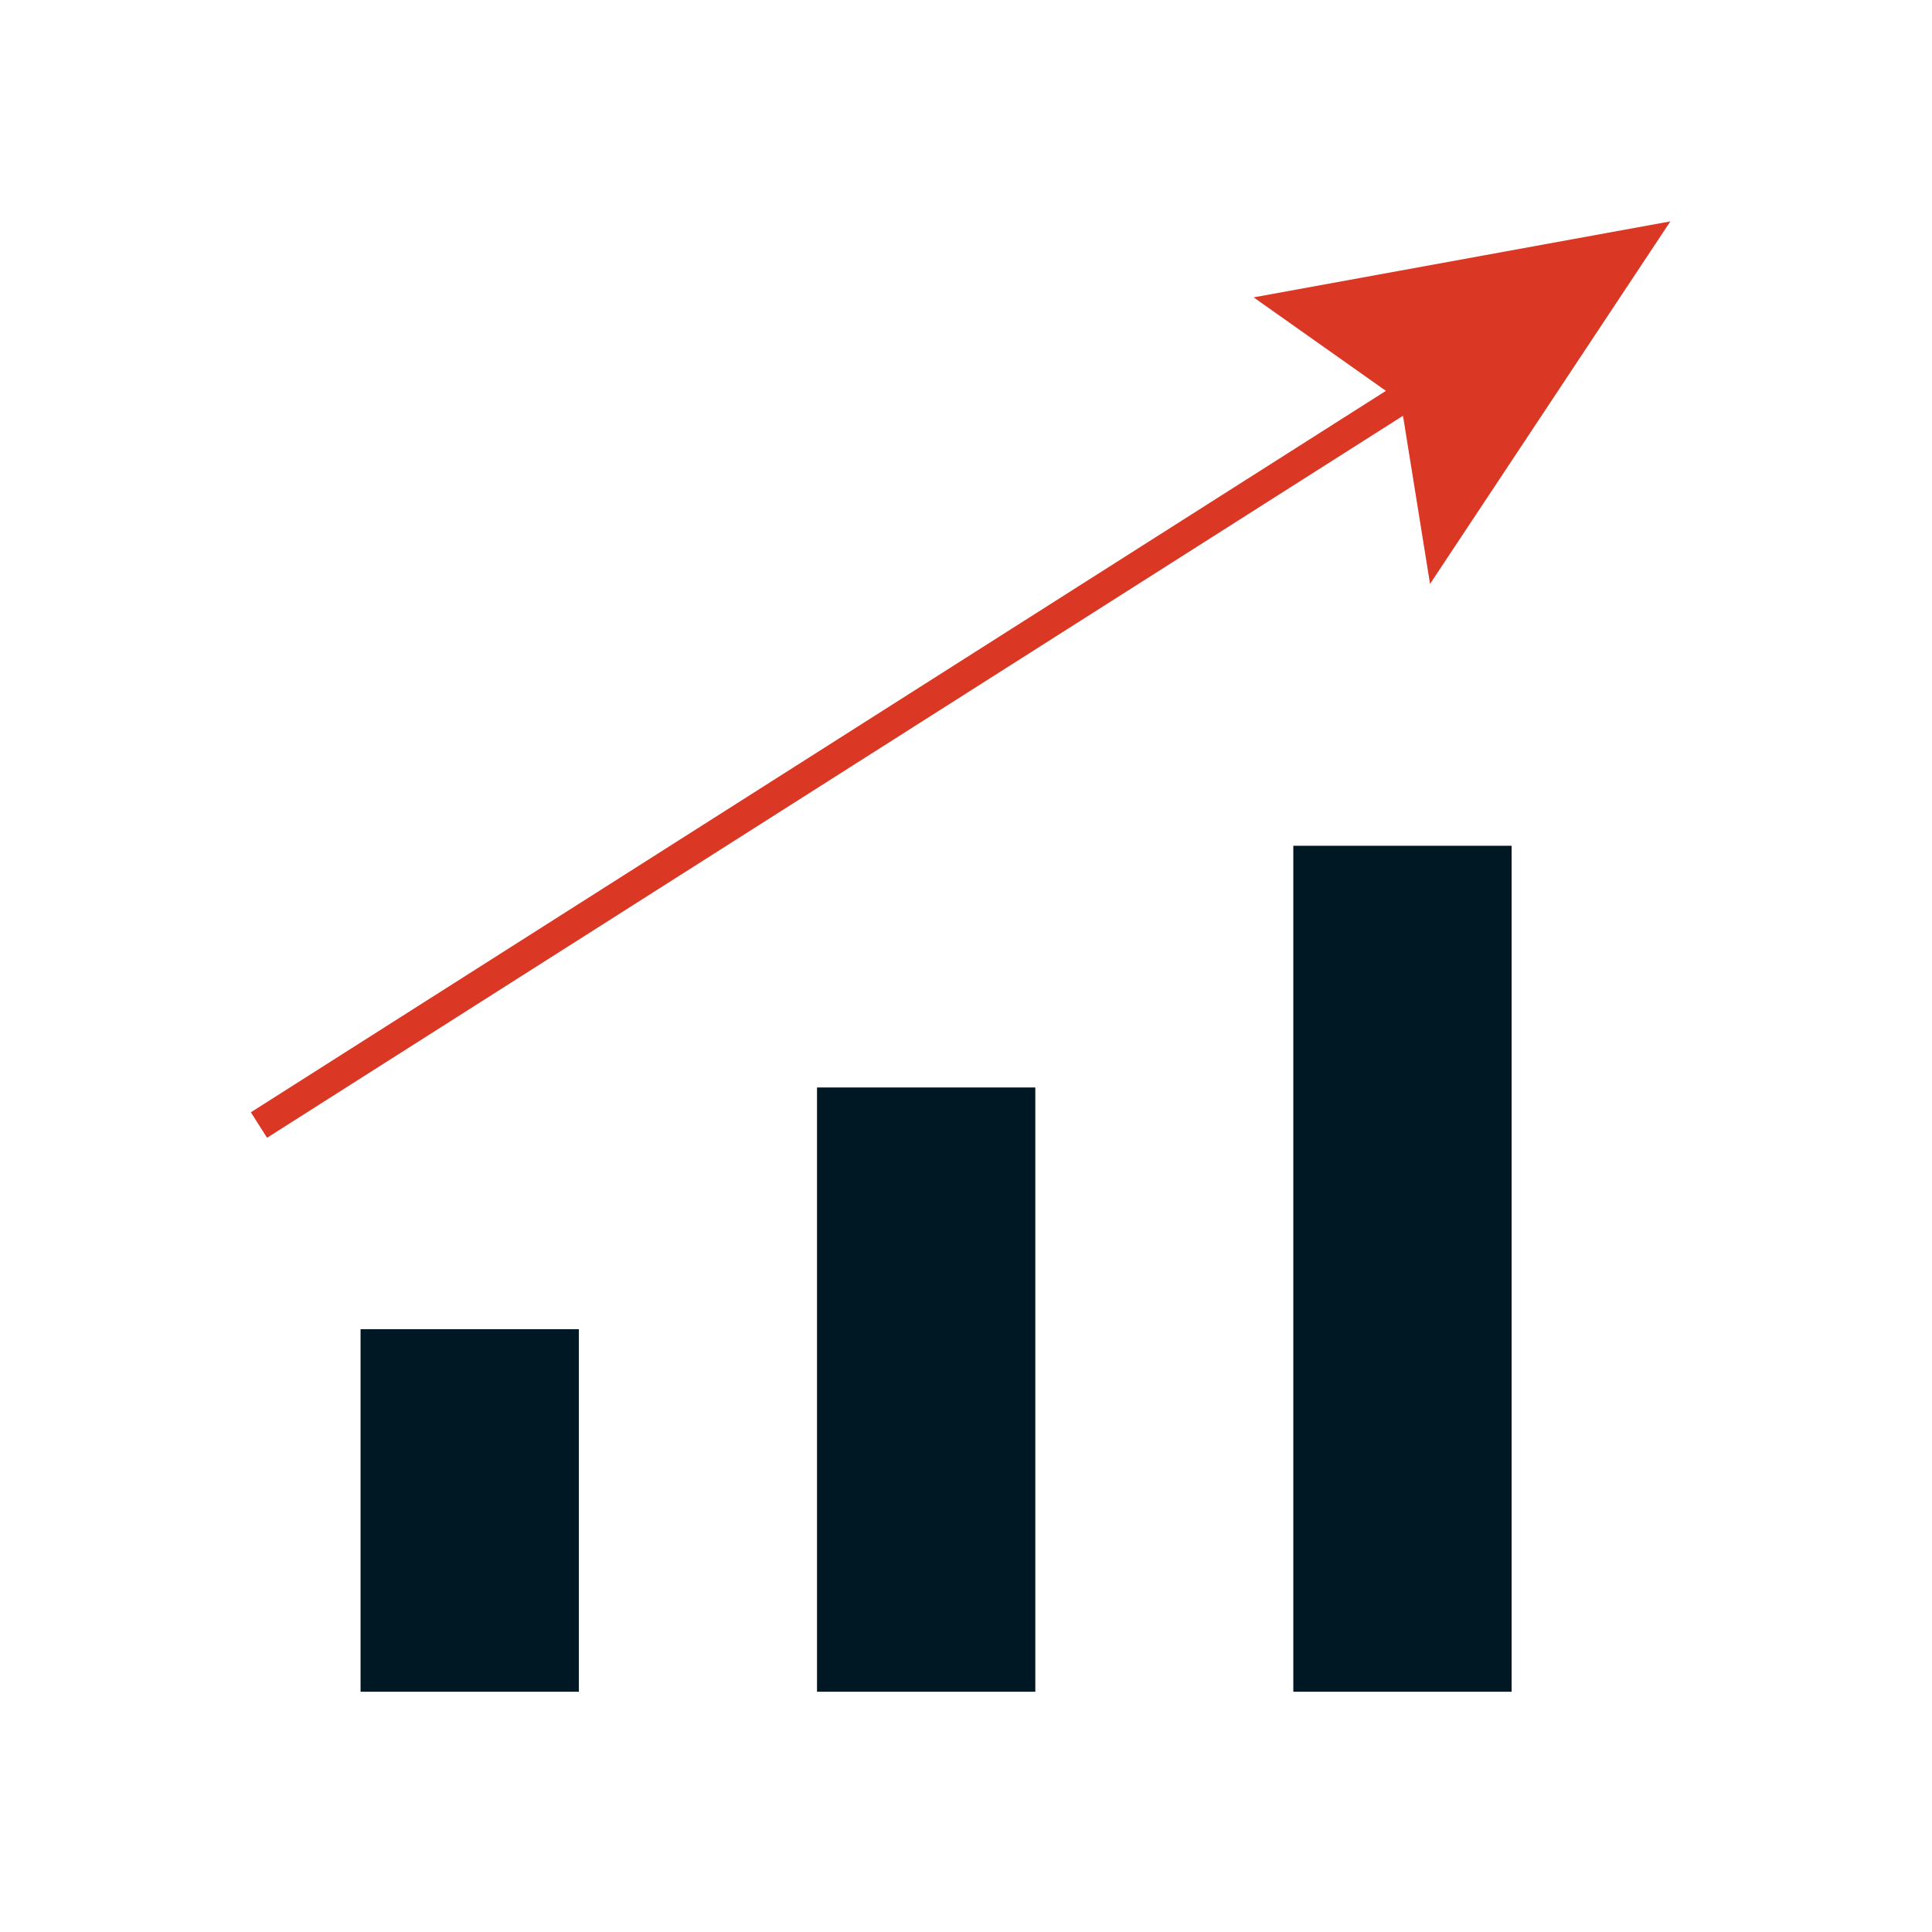 <svg width="96" height="96" viewBox="0 0 96 96" fill="none" xmlns="http://www.w3.org/2000/svg">
<path fill-rule="evenodd" clip-rule="evenodd" d="M40.597 84.061H51.444V54.036H40.597V84.061Z" fill="#001823"/>
<path fill-rule="evenodd" clip-rule="evenodd" d="M64.264 84.061H75.111V42.026H64.264V84.061Z" fill="#001823"/>
<path fill-rule="evenodd" clip-rule="evenodd" d="M17.916 84.061H28.764V66.046H17.916V84.061Z" fill="#001823"/>
<path fill-rule="evenodd" clip-rule="evenodd" d="M83 11L62.291 14.776L69.598 19.939L71.058 29.015L83 11Z" fill="#DB3725"/>
<path d="M13.5 55.5L72.5 18" stroke="#DB3725" stroke-width="1.5" stroke-linecap="square"/>
</svg>
